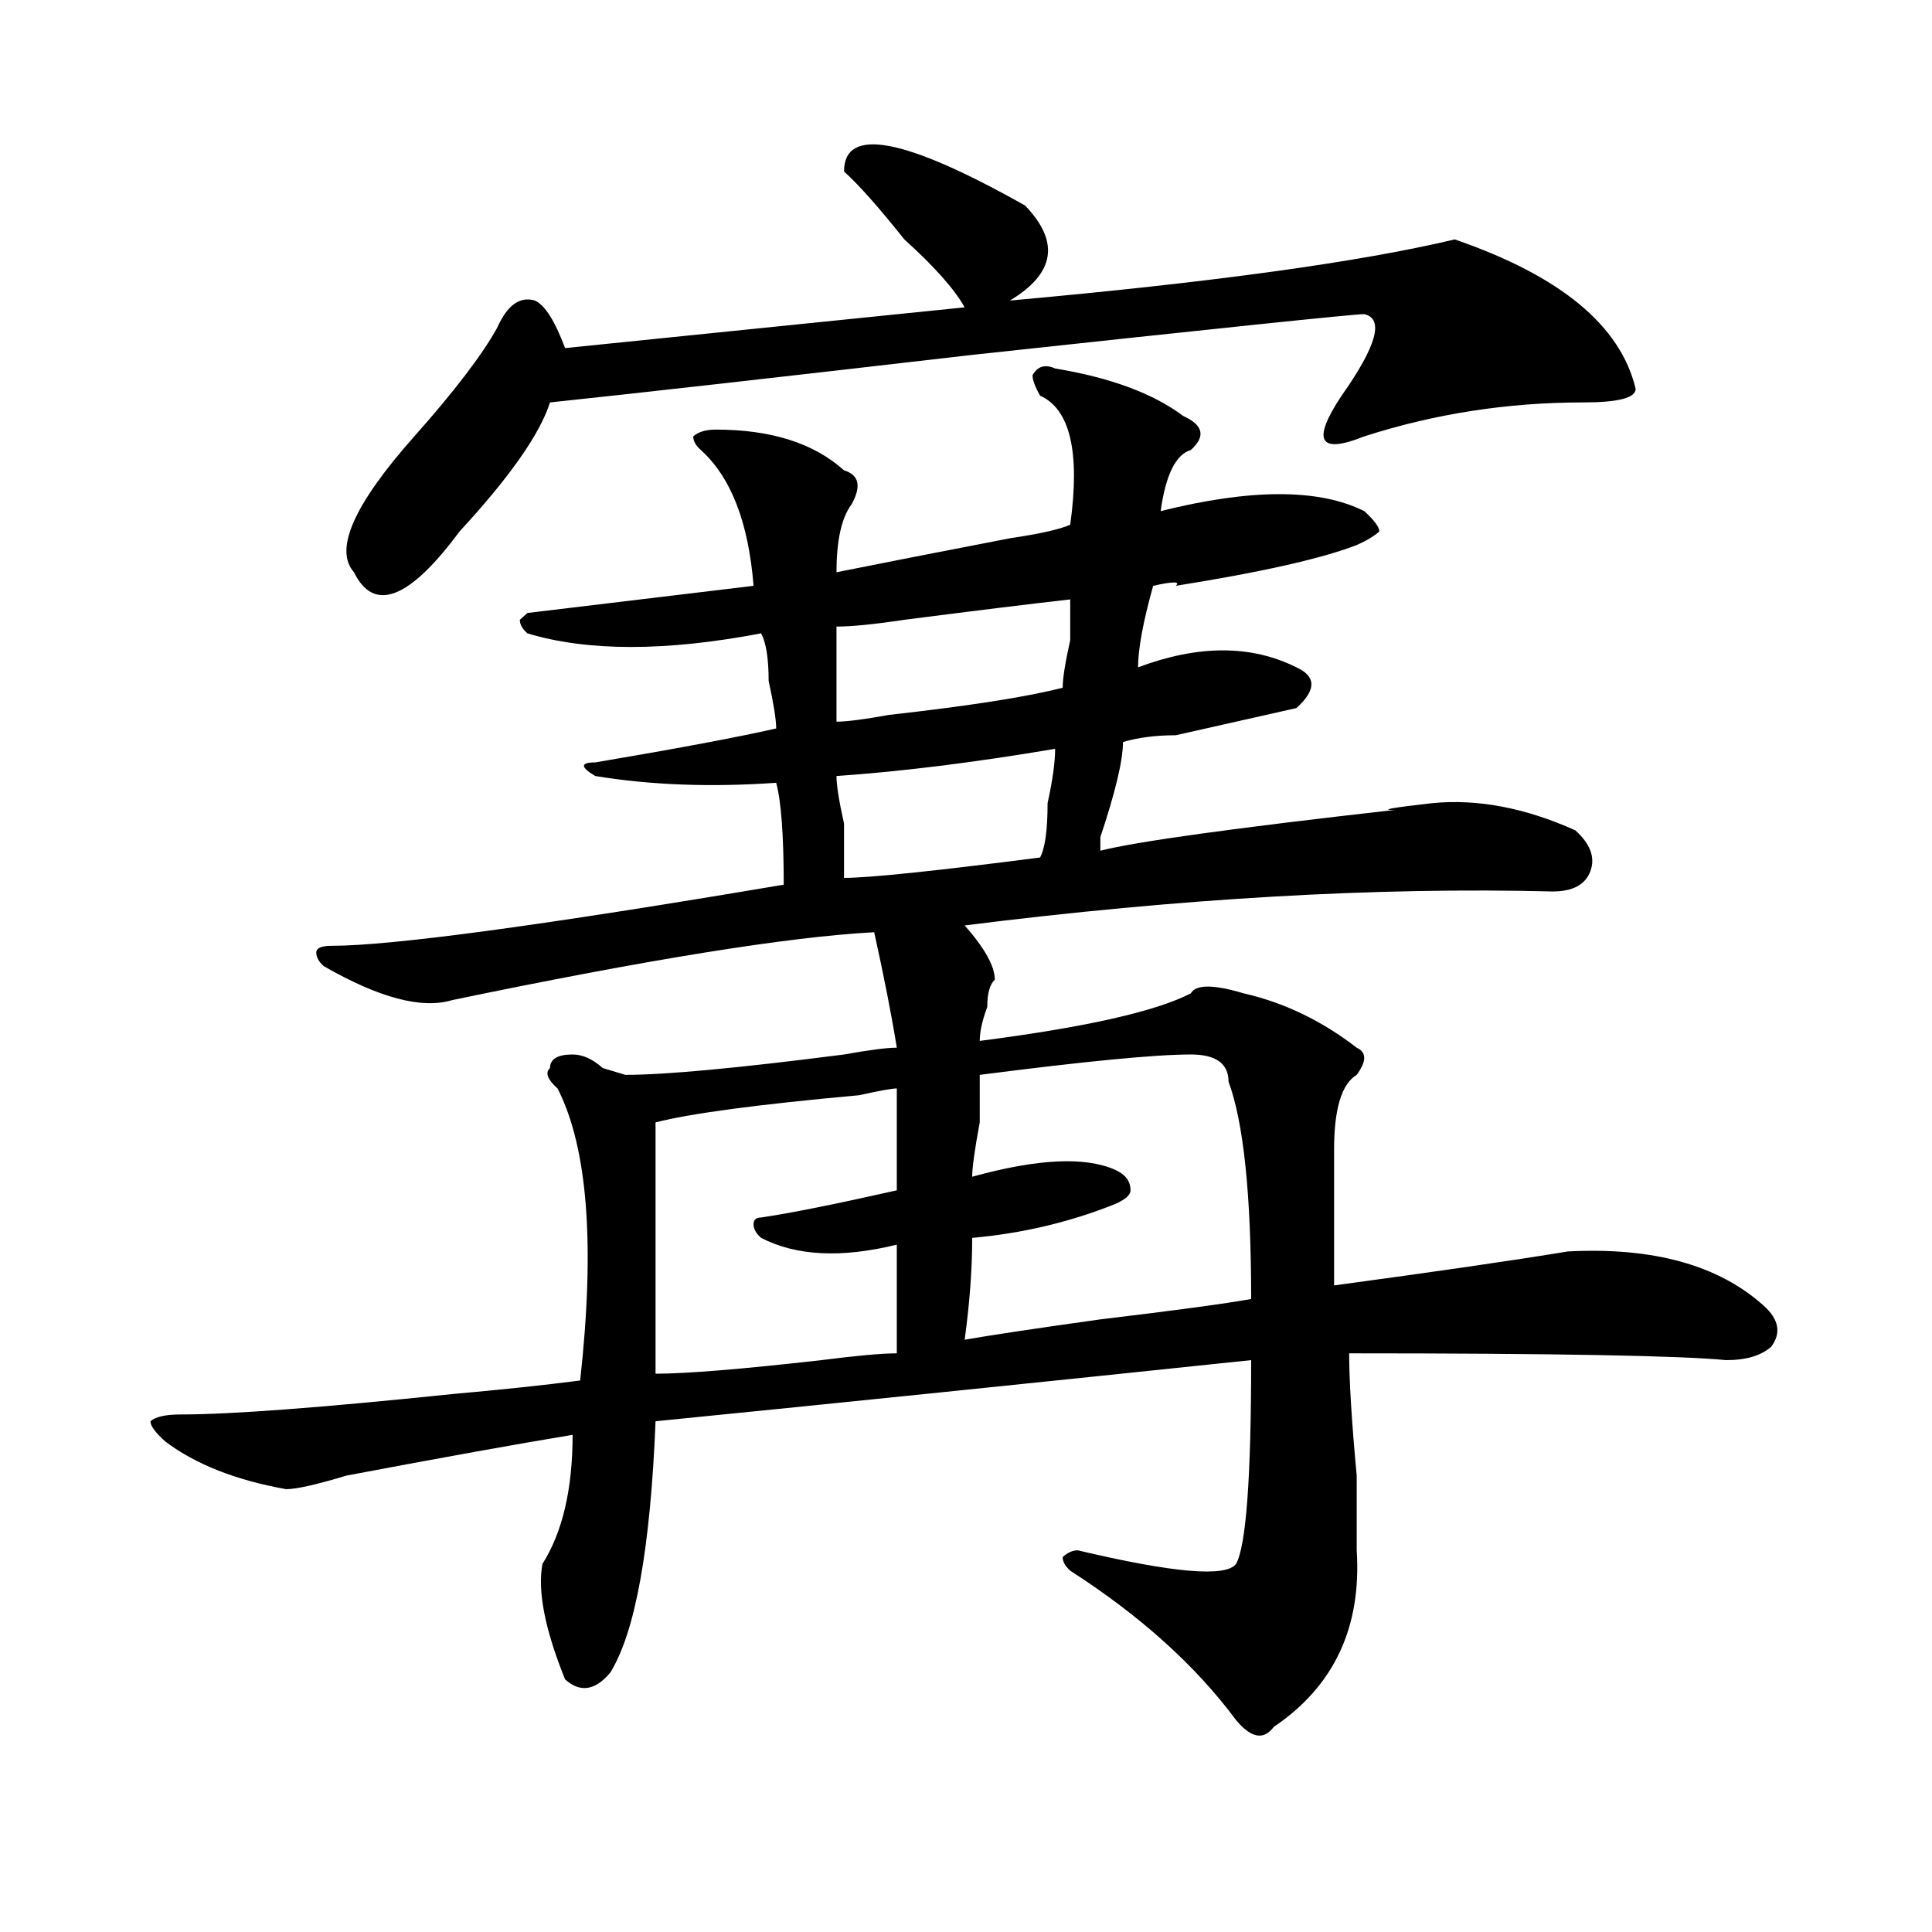 <?xml version="1.0" encoding="utf-8"?>
<!-- Generator: Adobe Illustrator 16.0.0, SVG Export Plug-In . SVG Version: 6.00 Build 0)  -->
<!DOCTYPE svg PUBLIC "-//W3C//DTD SVG 1.1//EN" "http://www.w3.org/Graphics/SVG/1.1/DTD/svg11.dtd">
<svg version="1.1" id="图层_1" xmlns="http://www.w3.org/2000/svg" xmlns:xlink="http://www.w3.org/1999/xlink" x="0px" y="0px"
	 width="1000px" height="1000px" viewBox="0 0 1000 1000" enable-background="new 0 0 1000 1000" xml:space="preserve">
<path d="M546.133,190.719c28.597,4.725,50.73,12.909,66.34,24.609c10.365,4.725,11.707,10.547,3.902,17.578
	c-7.805,2.362-13.049,12.909-15.609,31.641c46.828-11.7,81.949-11.7,105.363,0c5.183,4.725,7.805,8.24,7.805,10.547
	c-2.622,2.362-6.524,4.725-11.707,7.031c-18.231,7.031-49.45,14.063-93.656,21.094c2.561-2.307-1.342-2.307-11.707,0
	c-5.244,18.787-7.805,32.85-7.805,42.188c31.219-11.7,58.535-11.7,81.949,0c10.365,4.725,10.365,11.756,0,21.094
	c-10.427,2.362-31.219,7.031-62.438,14.063c-10.427,0-19.512,1.209-27.316,3.516c0,9.394-3.902,25.818-11.707,49.219
	c0,2.362,0,4.725,0,7.031c18.17-4.669,68.9-11.7,152.191-21.094c-7.805,0-1.342-1.153,19.512-3.516
	c23.414-2.307,48.108,2.362,74.145,14.063c7.805,7.031,10.365,14.063,7.805,21.094c-2.622,7.031-9.146,10.547-19.512,10.547
	c-91.096-2.307-192.557,3.516-304.383,17.578c10.365,11.756,15.609,21.094,15.609,28.125c-2.622,2.362-3.902,7.031-3.902,14.063
	c-2.622,7.031-3.902,12.909-3.902,17.578c54.633-7.031,91.034-15.216,109.266-24.609c2.561-4.669,11.707-4.669,27.316,0
	c20.792,4.725,40.304,14.063,58.535,28.125c5.183,2.362,5.183,7.031,0,14.063c-7.805,4.725-11.707,17.578-11.707,38.672
	c0,25.818,0,49.219,0,70.313c52.011-7.031,92.314-12.854,120.973-17.578c44.206-2.307,78.047,7.031,101.461,28.125
	c7.805,7.031,9.085,14.063,3.902,21.094c-5.244,4.725-13.049,7.031-23.414,7.031c-23.414-2.307-88.474-3.516-195.117-3.516
	c0,14.063,1.28,35.156,3.902,63.281c0,18.787,0,31.641,0,38.672c2.561,39.825-11.707,70.313-42.926,91.406
	c-5.244,7.031-11.707,5.822-19.512-3.516c-20.854-28.125-49.45-53.943-85.852-77.344c-2.622-2.362-3.902-4.725-3.902-7.031
	c2.561-2.362,5.183-3.516,7.805-3.516c49.389,11.7,76.705,14.063,81.949,7.031c5.183-9.338,7.805-44.494,7.805-105.469
	c-111.888,11.756-214.629,22.303-308.285,31.641c-2.622,65.644-10.427,108.984-23.414,130.078
	c-7.805,9.338-15.609,10.547-23.414,3.516c-10.427-25.818-14.329-45.703-11.707-59.766c10.365-16.369,15.609-38.672,15.609-66.797
	c-28.658,4.725-67.682,11.756-117.07,21.094c-15.609,4.725-26.036,7.031-31.219,7.031c-26.036-4.669-46.828-12.854-62.438-24.609
	c-5.244-4.669-7.805-8.185-7.805-10.547c2.561-2.307,7.805-3.516,15.609-3.516c25.975,0,72.803-3.516,140.484-10.547
	c25.975-2.307,48.108-4.669,66.34-7.031c7.805-70.313,3.902-120.685-11.707-151.172c-5.244-4.669-6.524-8.185-3.902-10.547
	c0-4.669,3.902-7.031,11.707-7.031c5.183,0,10.365,2.362,15.609,7.031l11.707,3.516c20.792,0,58.535-3.516,113.168-10.547
	c12.987-2.307,22.072-3.516,27.316-3.516c-2.622-16.369-6.524-36.31-11.707-59.766c-44.268,2.362-117.07,14.063-218.531,35.156
	c-15.609,4.725-37.743-1.153-66.34-17.578c-2.622-2.307-3.902-4.669-3.902-7.031c0-2.307,2.561-3.516,7.805-3.516
	c31.219,0,109.266-10.547,234.141-31.641c0-25.763-1.342-43.341-3.902-52.734c-33.841,2.362-65.06,1.209-93.656-3.516
	c-7.805-4.669-7.805-7.031,0-7.031c41.584-7.031,72.803-12.854,93.656-17.578c0-4.669-1.342-12.854-3.902-24.609
	c0-11.7-1.342-19.885-3.902-24.609c-49.45,9.394-89.754,9.394-120.973,0c-2.622-2.307-3.902-4.669-3.902-7.031l3.902-3.516
	c39.023-4.669,78.047-9.338,117.07-14.063c-2.622-32.794-11.707-56.25-27.316-70.313c-2.622-2.307-3.902-4.669-3.902-7.031
	c2.561-2.307,6.463-3.516,11.707-3.516c28.597,0,50.73,7.031,66.34,21.094c7.805,2.362,9.085,8.24,3.902,17.578
	c-5.244,7.031-7.805,18.787-7.805,35.156c23.414-4.669,53.291-10.547,89.754-17.578c15.609-2.307,25.975-4.669,31.219-7.031
	c5.183-37.463,0-59.766-15.609-66.797c-2.622-4.669-3.902-8.185-3.902-10.547C536.986,189.565,540.889,188.412,546.133,190.719z
	 M436.867,88.766c0-23.4,31.219-17.578,93.656,17.578c18.17,18.787,15.609,35.156-7.805,49.219
	c104.021-9.338,180.788-19.885,230.238-31.641c54.633,18.787,85.852,44.55,93.656,77.344c0,4.725-9.146,7.031-27.316,7.031
	c-39.023,0-76.767,5.878-113.168,17.578c-23.414,9.394-27.316,2.362-11.707-21.094c18.17-25.763,22.072-39.825,11.707-42.188
	c-5.244,0-72.864,7.031-202.922,21.094c-101.461,11.756-174.325,19.94-218.531,24.609c-5.244,16.425-20.854,38.672-46.828,66.797
	c-26.036,35.156-44.268,42.188-54.633,21.094c-10.427-11.7,0-35.156,31.219-70.313c20.792-23.4,35.121-42.188,42.926-56.25
	c5.183-11.7,11.707-16.369,19.512-14.063c5.183,2.362,10.365,10.547,15.609,24.609l206.824-21.094
	c-5.244-9.338-15.609-21.094-31.219-35.156C455.037,107.553,444.672,95.797,436.867,88.766z M464.184,563.375
	c-2.622,0-9.146,1.209-19.512,3.516c-52.072,4.725-87.193,9.394-105.363,14.063v130.078c15.609,0,44.206-2.307,85.852-7.031
	c18.17-2.307,31.219-3.516,39.023-3.516c0-18.731,0-37.463,0-56.25c-28.658,7.031-52.072,5.878-70.242-3.516
	c-2.622-2.307-3.902-4.669-3.902-7.031c0-2.307,1.28-3.516,3.902-3.516c15.609-2.307,39.023-7.031,70.242-14.063
	C464.184,604.409,464.184,586.831,464.184,563.375z M553.938,310.25c-20.854,2.362-49.45,5.878-85.852,10.547
	c-15.609,2.362-27.316,3.516-35.121,3.516c0,18.787,0,35.156,0,49.219c5.183,0,14.268-1.153,27.316-3.516
	c41.584-4.669,71.522-9.338,89.754-14.063c0-4.669,1.28-12.854,3.902-24.609C553.938,322.006,553.938,314.975,553.938,310.25z
	 M546.133,387.594c-41.646,7.031-79.389,11.756-113.168,14.063c0,4.725,1.28,12.909,3.902,24.609c0,14.063,0,23.456,0,28.125
	c12.987,0,46.828-3.516,101.461-10.547c2.561-4.669,3.902-14.063,3.902-28.125C544.791,404.019,546.133,394.625,546.133,387.594z
	 M616.375,545.797c-18.231,0-54.633,3.516-109.266,10.547c0,4.725,0,12.909,0,24.609c-2.622,14.063-3.902,23.456-3.902,28.125
	c33.779-9.338,58.535-10.547,74.145-3.516c5.183,2.362,7.805,5.878,7.805,10.547c0,2.362-2.622,4.725-7.805,7.031
	c-23.414,9.394-48.17,15.271-74.145,17.578c0,16.425-1.342,34.003-3.902,52.734c12.987-2.307,36.401-5.822,70.242-10.547
	c39.023-4.669,64.998-8.185,78.047-10.547c0-53.888-3.902-91.406-11.707-112.5C635.887,550.521,629.362,545.797,616.375,545.797z"/>
</svg>
